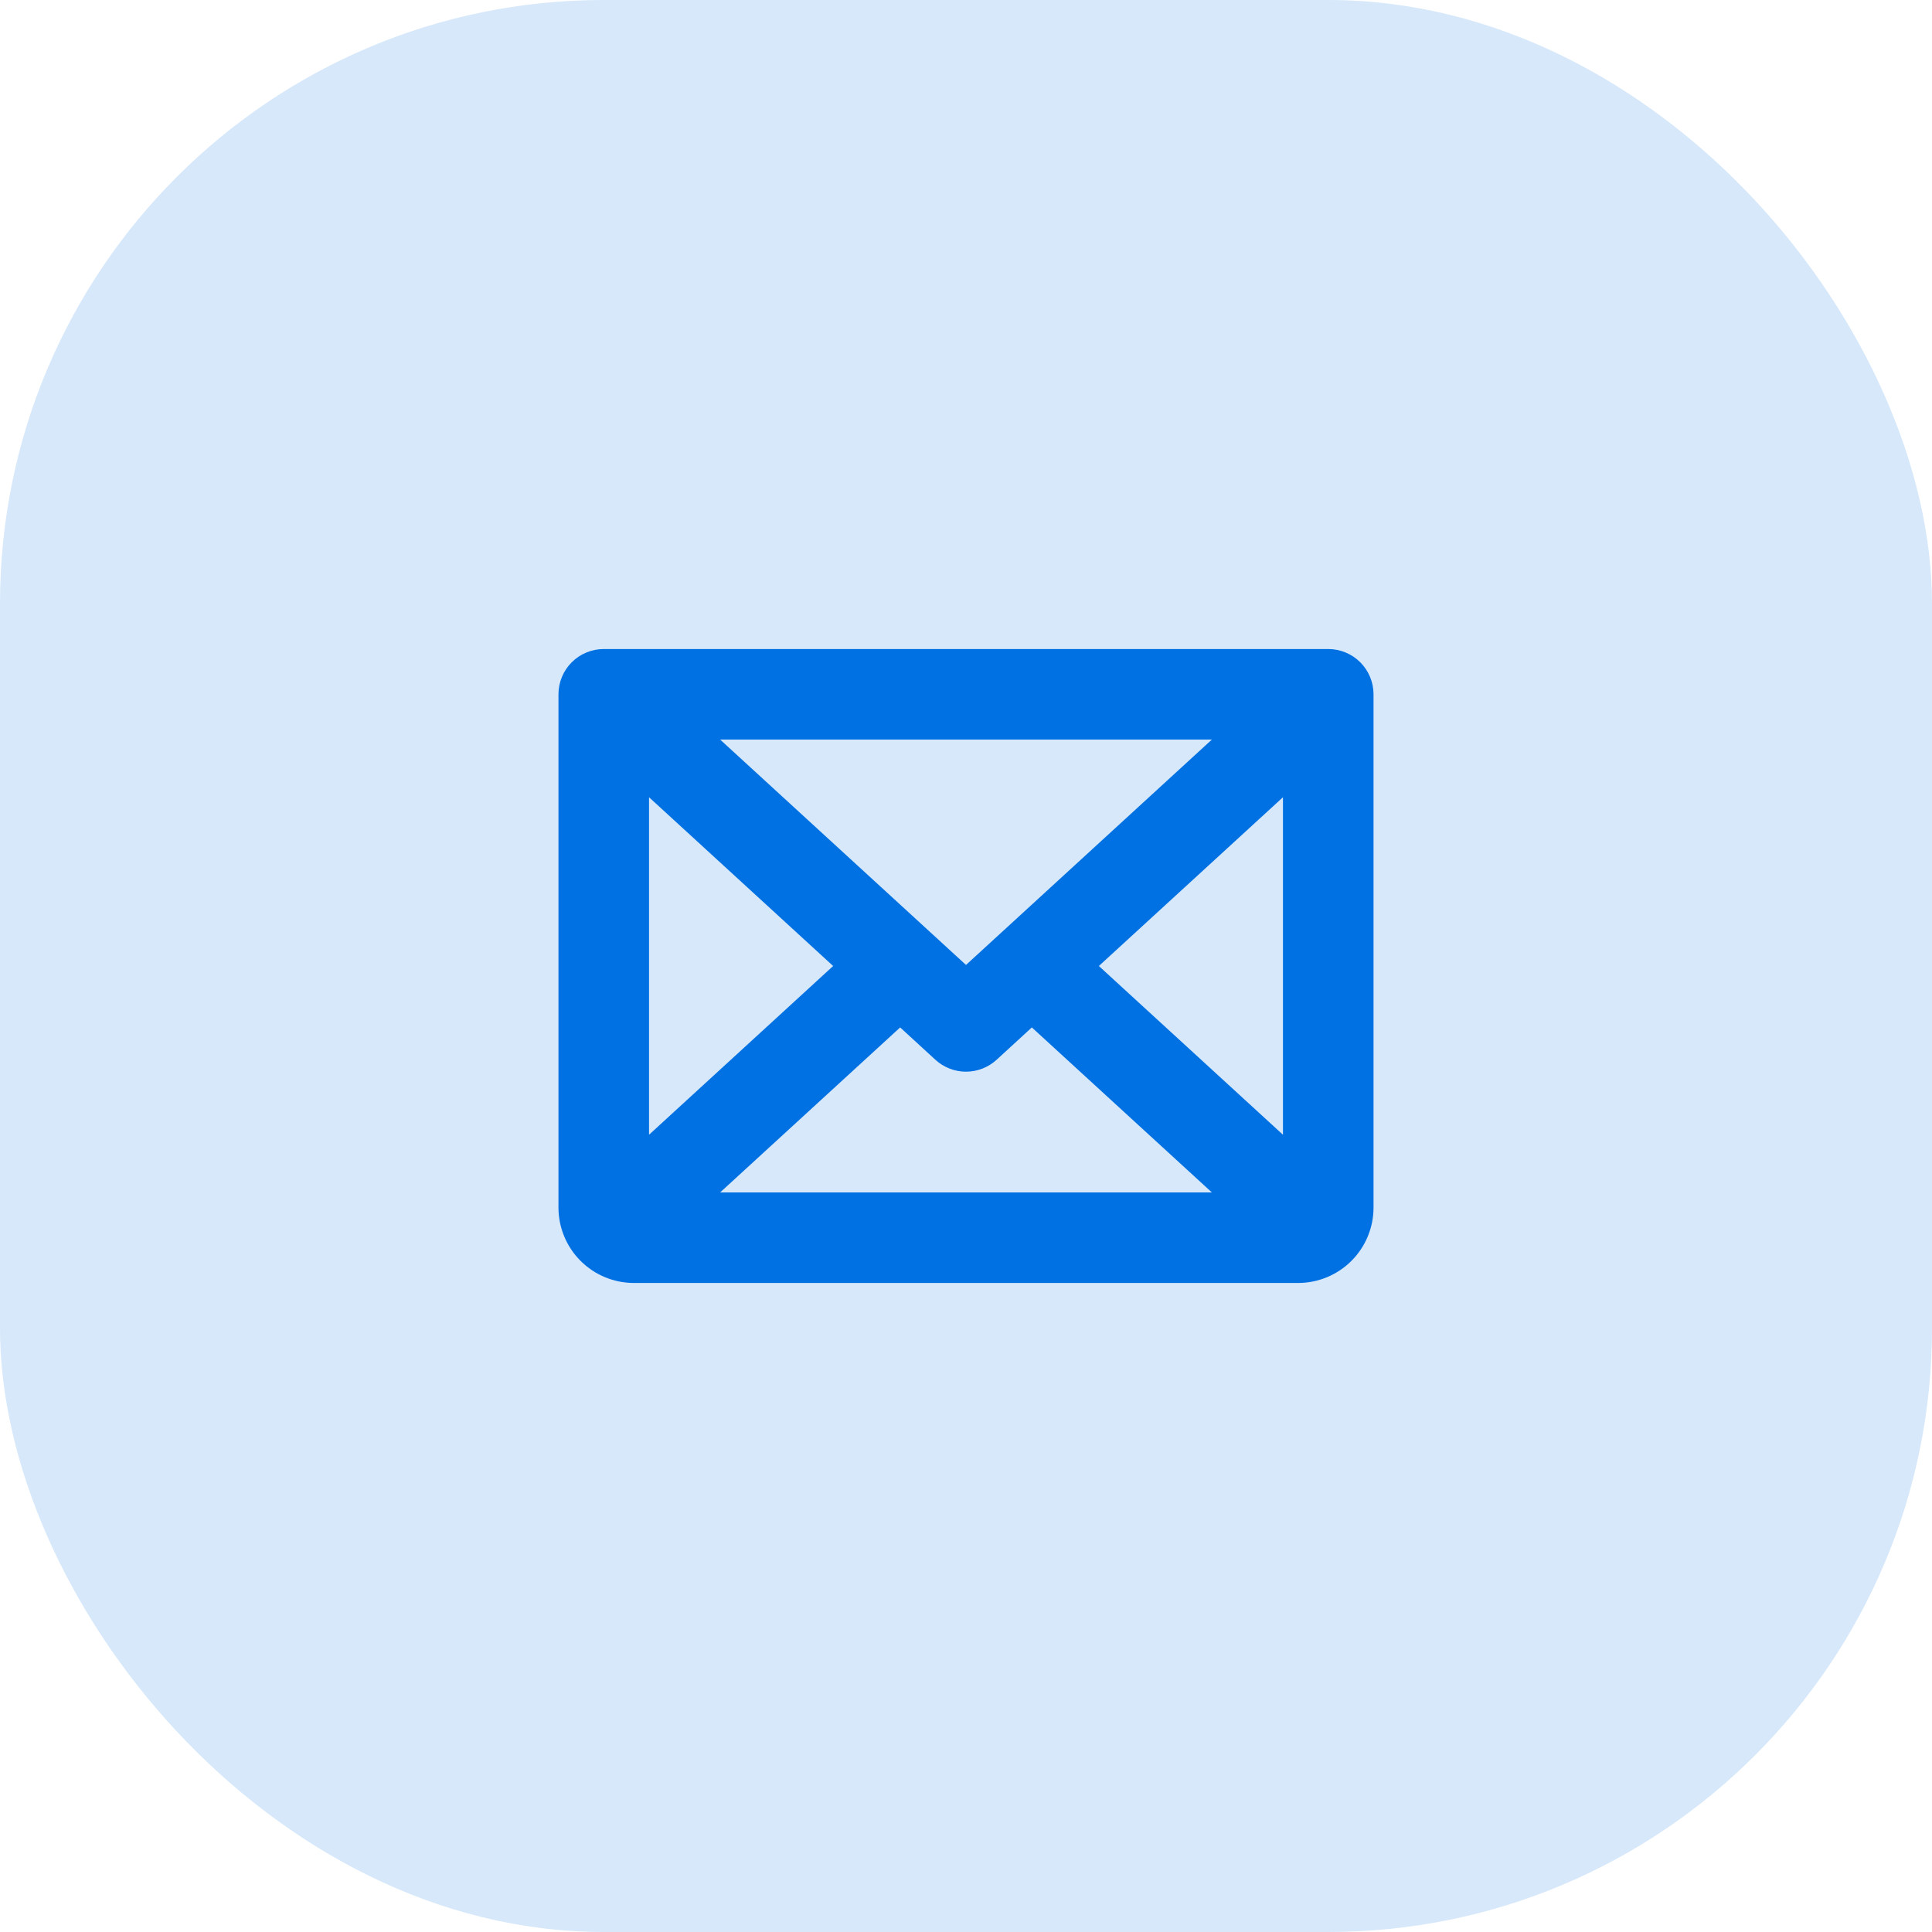 <svg width="64" height="64" viewBox="0 0 64 64" fill="none" xmlns="http://www.w3.org/2000/svg">
<rect width="64" height="64" rx="20" fill="#D6E8FA"/>
<path d="M44 21.5H20C19.602 21.5 19.221 21.658 18.939 21.939C18.658 22.221 18.5 22.602 18.5 23V40C18.5 40.663 18.763 41.299 19.232 41.768C19.701 42.237 20.337 42.5 21 42.5H43C43.663 42.5 44.299 42.237 44.768 41.768C45.237 41.299 45.5 40.663 45.5 40V23C45.5 22.602 45.342 22.221 45.061 21.939C44.779 21.658 44.398 21.5 44 21.5ZM32 31.965L23.856 24.5H40.144L32 31.965ZM27.599 32L21.5 37.59V26.41L27.599 32ZM29.819 34.035L30.986 35.106C31.263 35.36 31.625 35.501 32 35.501C32.375 35.501 32.737 35.36 33.014 35.106L34.181 34.035L40.144 39.5H23.856L29.819 34.035ZM36.401 32L42.5 26.41V37.59L36.401 32Z" fill="#0071E3"/>
</svg>
